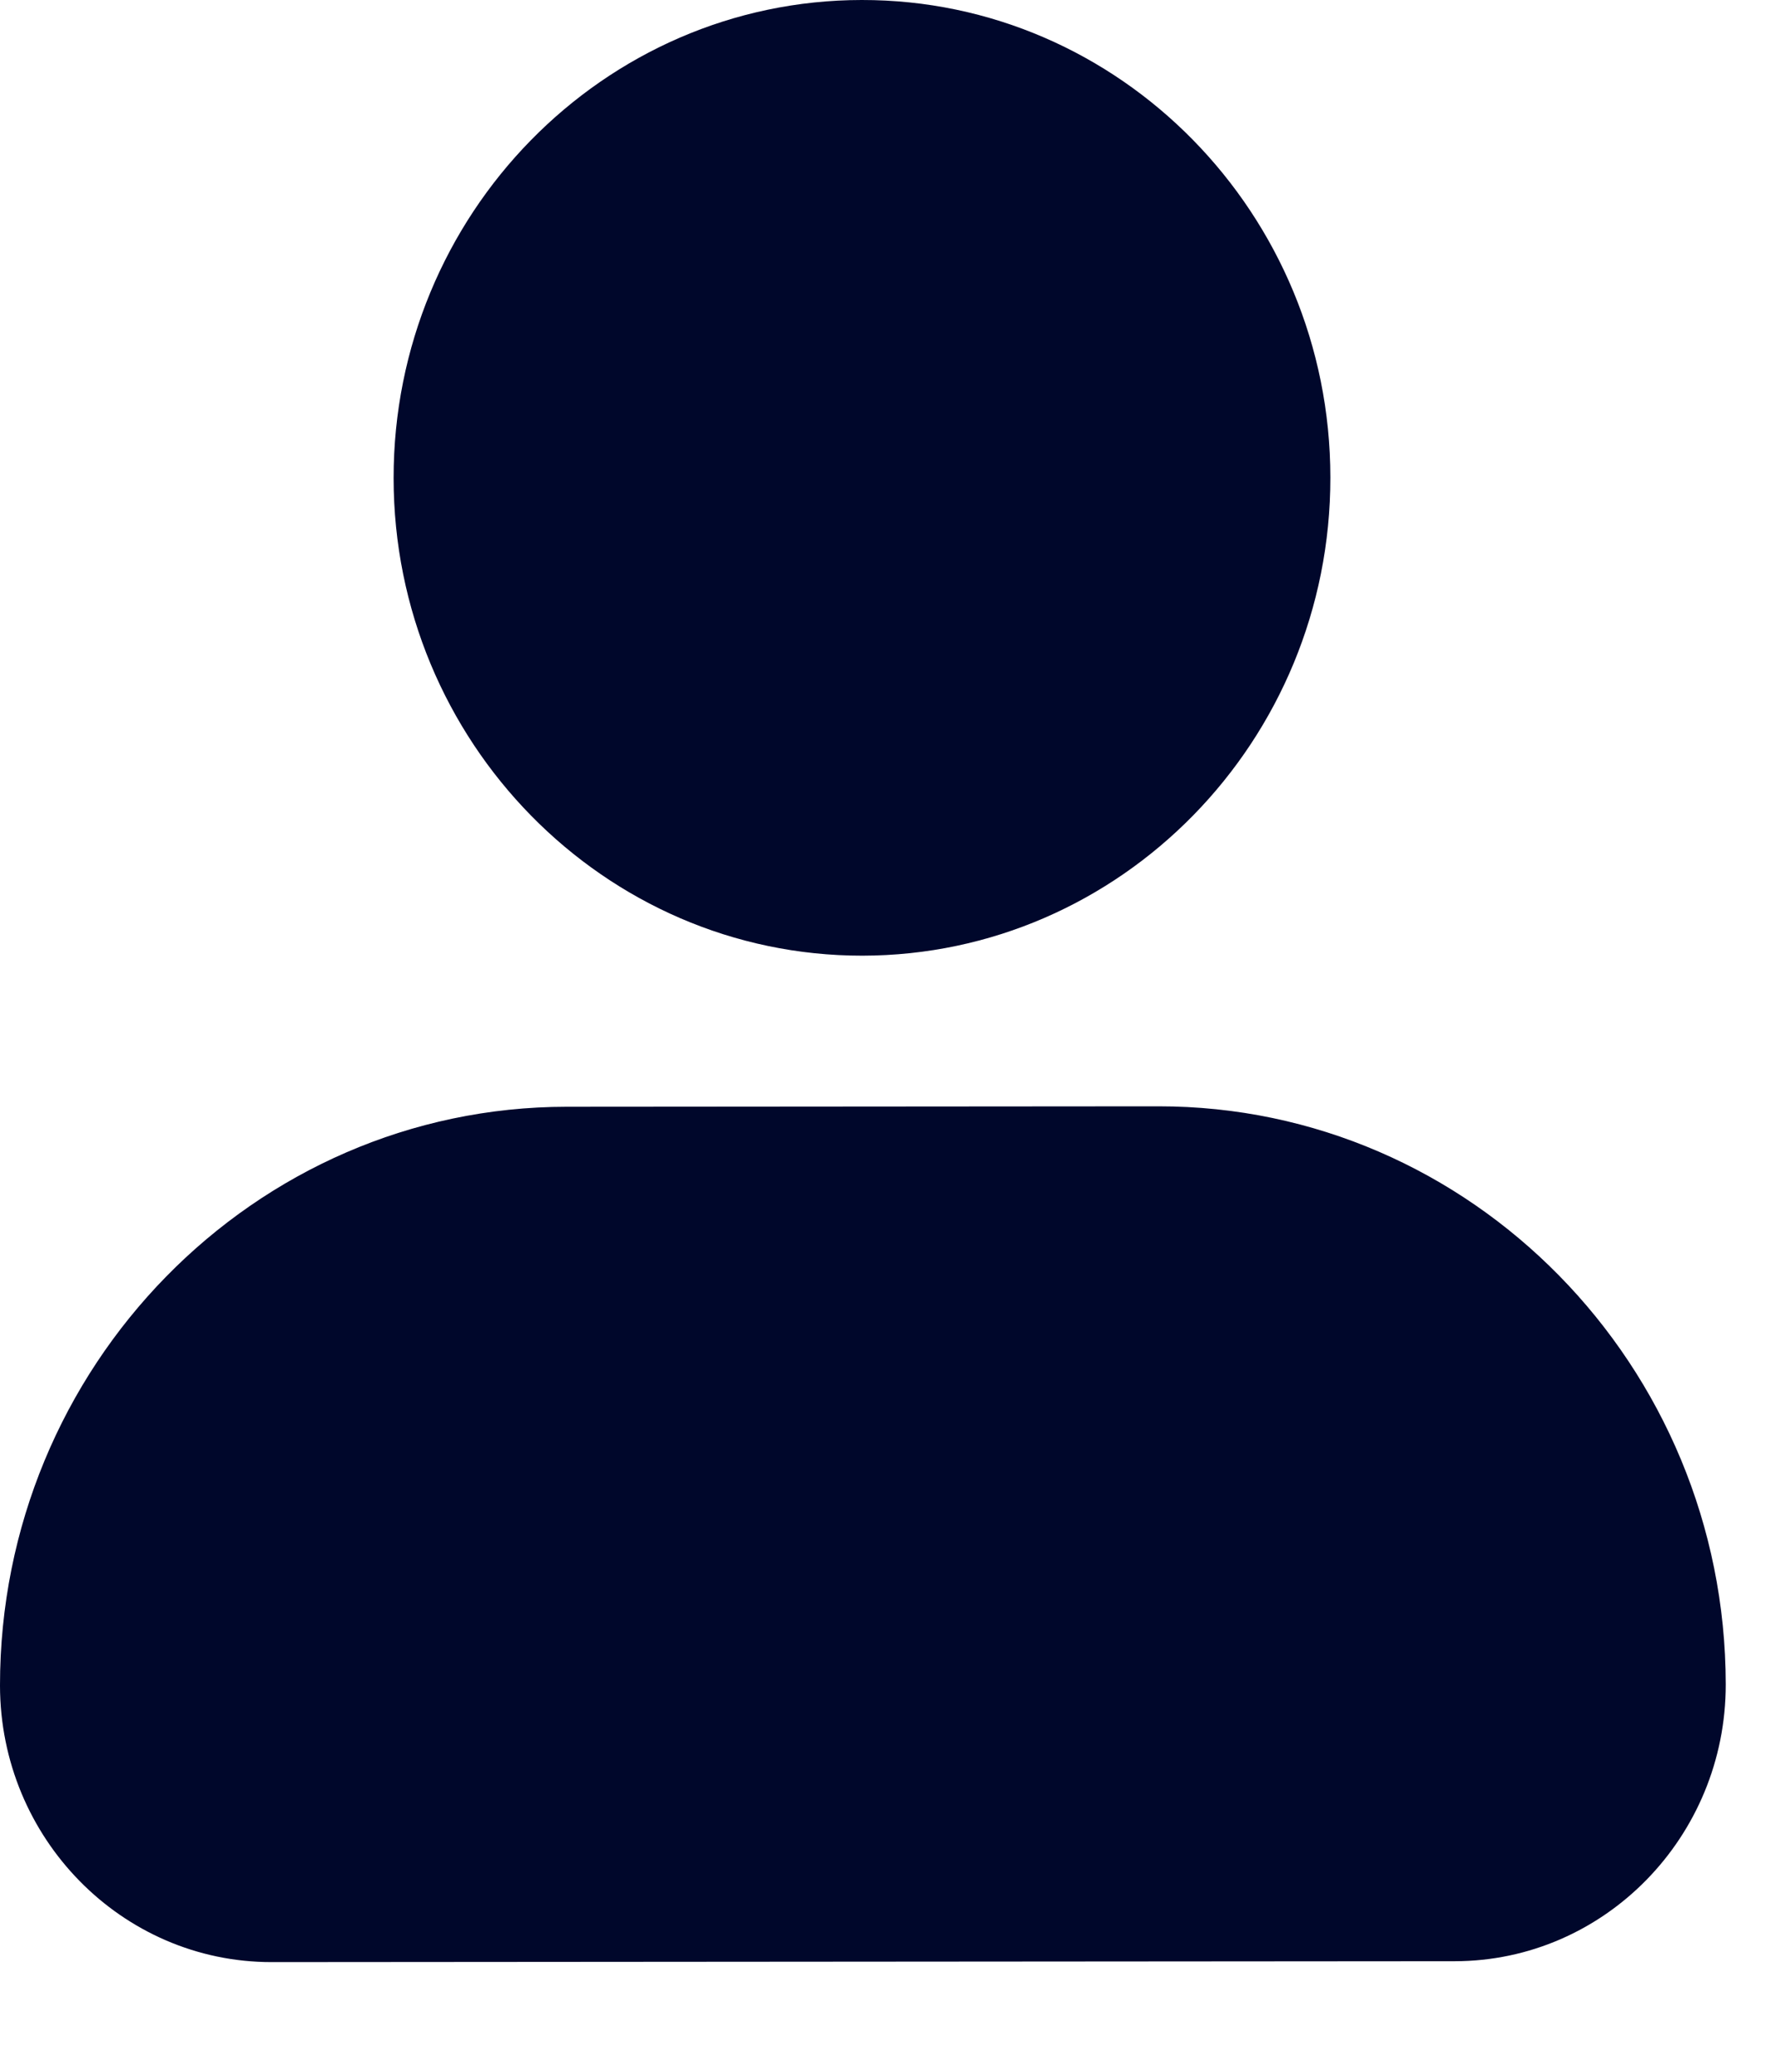 <svg width="12" height="14" viewBox="0 0 12 14" fill="none" xmlns="http://www.w3.org/2000/svg">
<path d="M2.661 3.231C2.66 1.451 4.08 0.001 5.826 -0C7.572 -0.002 8.993 1.446 8.994 3.226C8.996 5.007 7.576 6.456 5.83 6.458C4.084 6.459 2.662 5.011 2.661 3.231ZM7.831 7.476L3.831 7.479C1.718 7.48 -0.001 9.236 0 11.39C0.001 12.422 0.824 13.259 1.835 13.259L9.835 13.253C10.846 13.252 11.668 12.413 11.667 11.382C11.665 9.227 9.944 7.474 7.831 7.476Z" fill="#00072B"/>
</svg>
